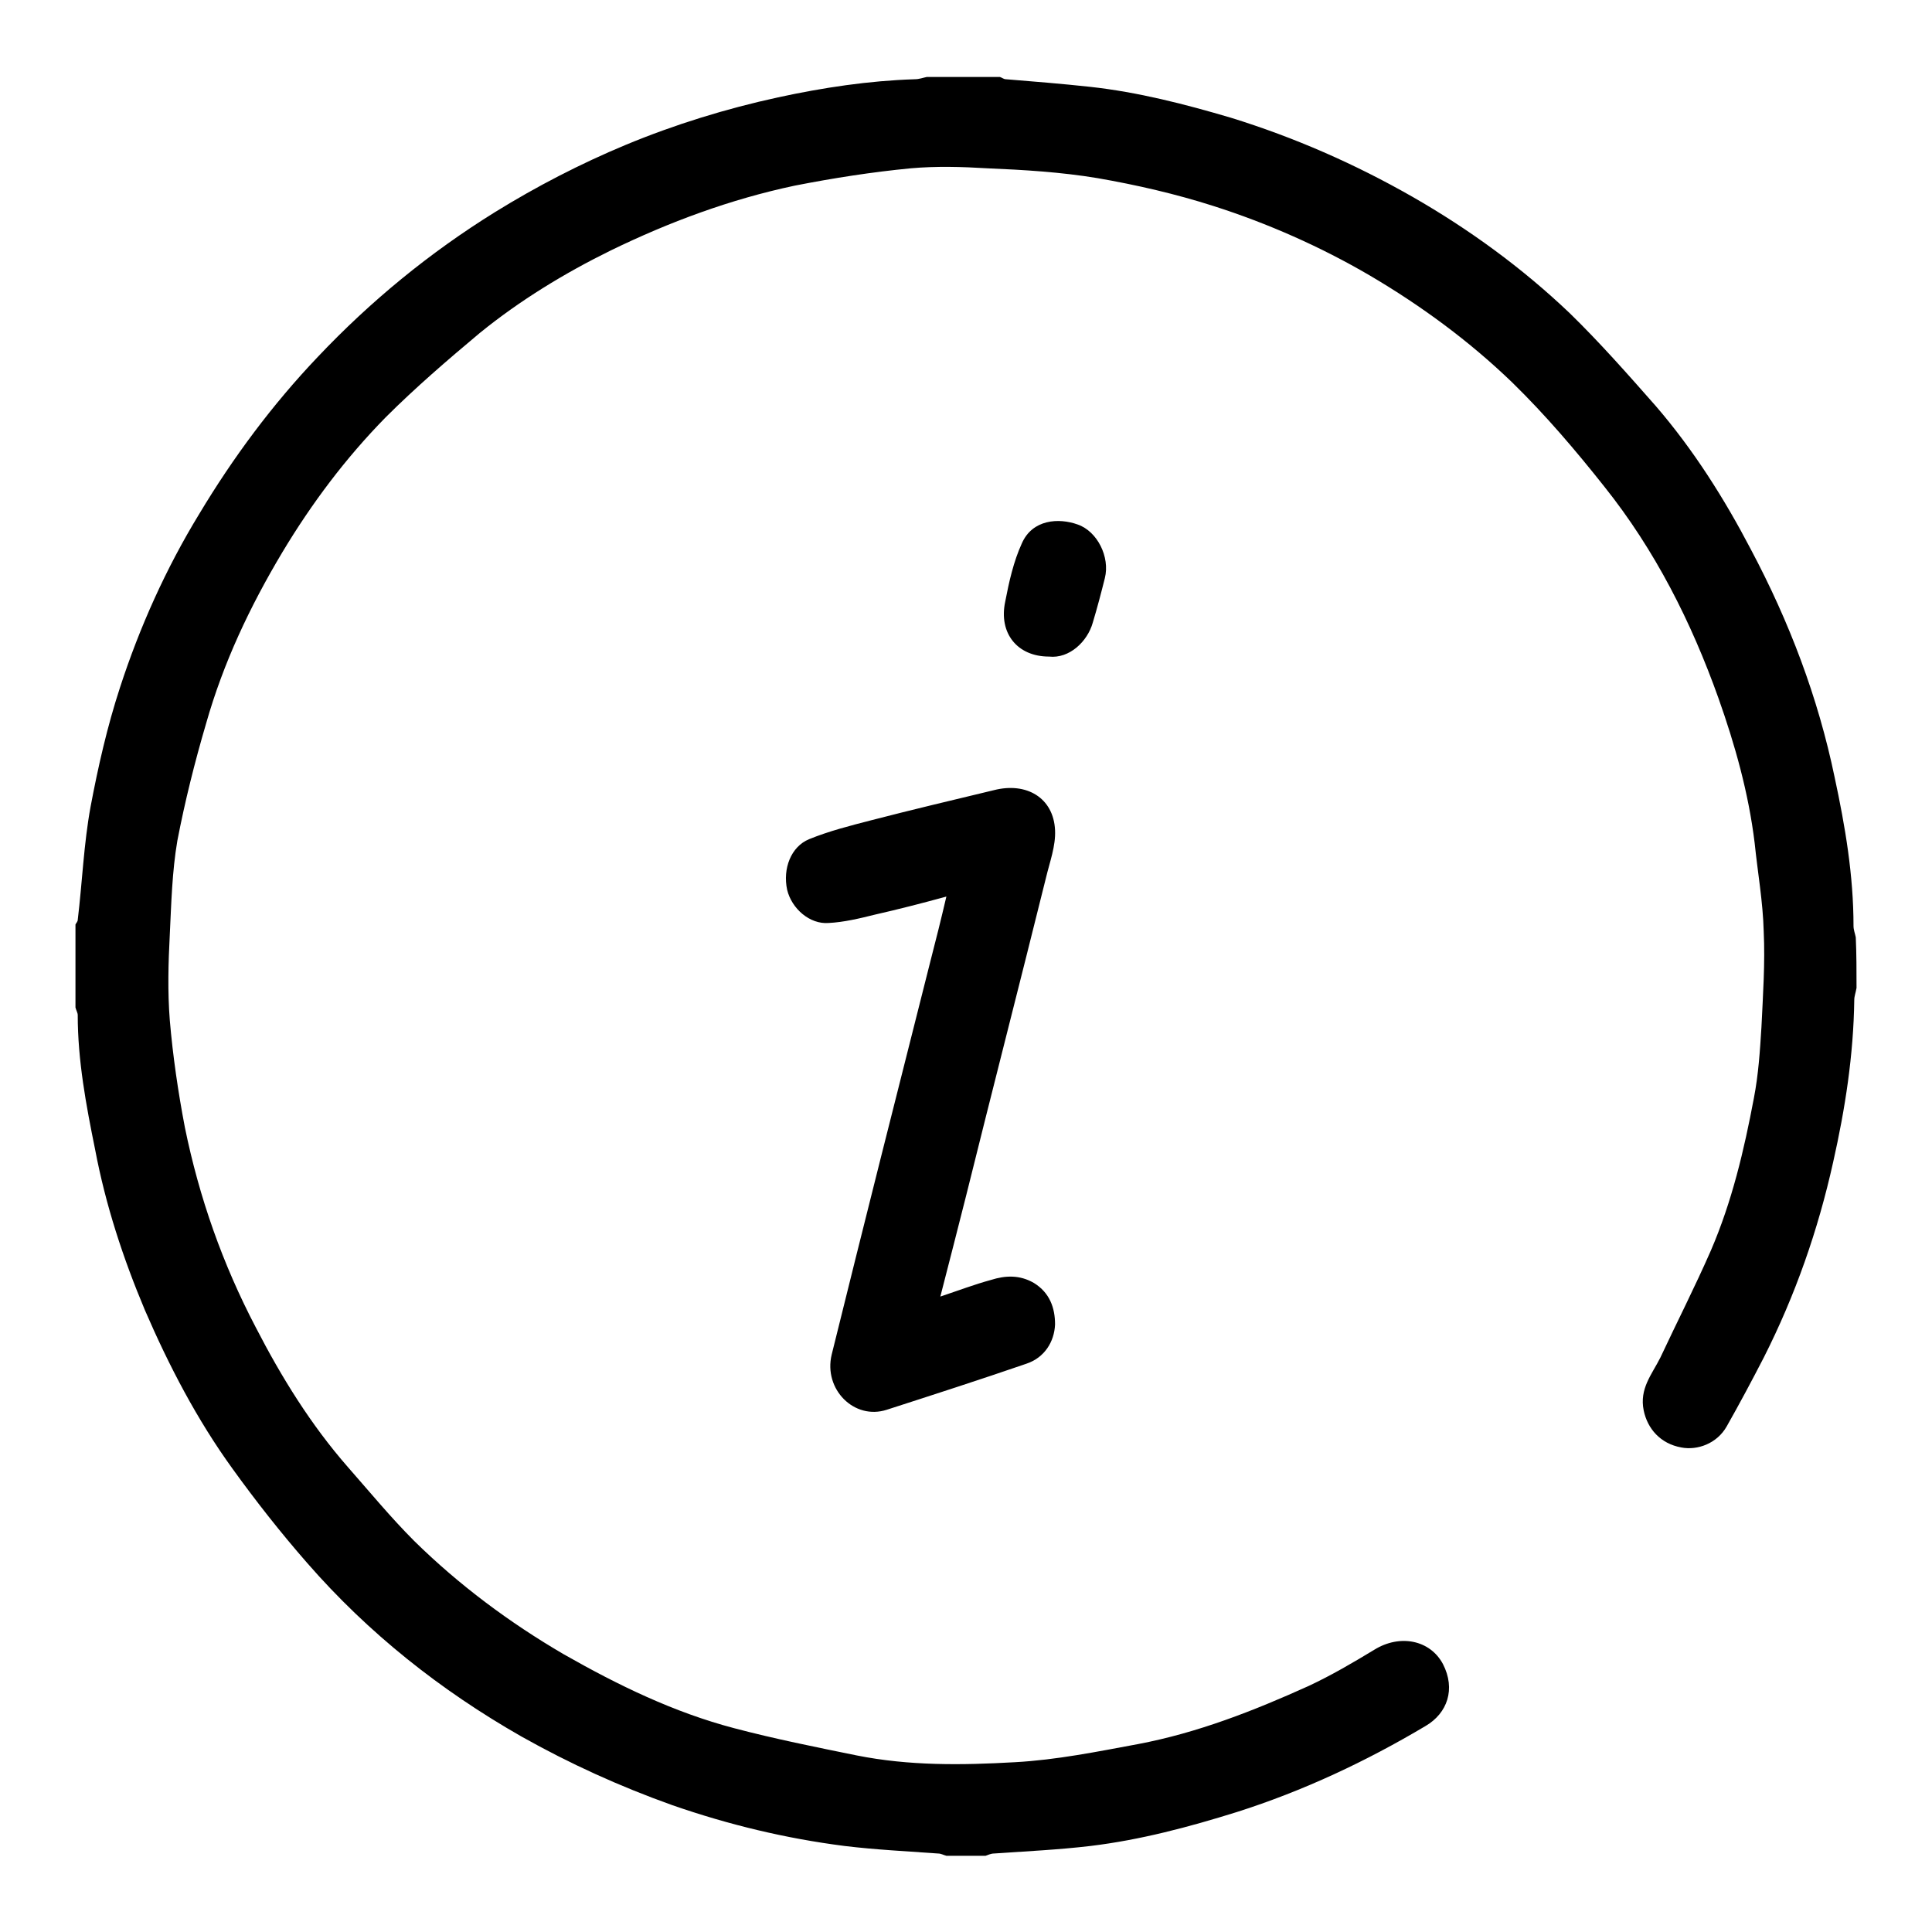 <?xml version="1.0" encoding="utf-8"?>
<!-- Svg Vector Icons : http://www.onlinewebfonts.com/icon -->
<!DOCTYPE svg PUBLIC "-//W3C//DTD SVG 1.1//EN" "http://www.w3.org/Graphics/SVG/1.1/DTD/svg11.dtd">
<svg version="1.1" xmlns="http://www.w3.org/2000/svg" xmlns:xlink="http://www.w3.org/1999/xlink" x="0px" y="0px" viewBox="0 0 256 256" enable-background="new 0 0 256 256" xml:space="preserve">
<g><g><path fill="#000000" d="M246,130.9c-0.1,0.6-0.3,1.1-0.3,1.6c-0.1,7.3-1.2,14.4-2.8,21.5c-2,9-5,17.6-9.2,25.9c-1.6,3.1-3.2,6.1-4.9,9.1c-1.3,2.3-3.9,3.2-6,2.8c-2.8-0.5-4.5-2.5-5-4.9c-0.6-2.9,1.1-4.8,2.2-7c2.2-4.7,4.6-9.4,6.7-14.2c2.8-6.5,4.4-13.3,5.7-20.2c0.6-3.1,0.8-6.2,1-9.4c0.2-4.2,0.5-8.5,0.3-12.7c-0.1-3.9-0.8-7.8-1.2-11.7c-0.8-6.6-2.6-13-4.8-19.2c-3.6-10.1-8.4-19.6-15.1-28c-3.8-4.8-7.8-9.5-12.2-13.8c-5.7-5.5-12.1-10.2-18.9-14.2c-6.5-3.8-13.5-6.9-20.7-9.2c-5-1.6-10.2-2.8-15.4-3.7c-4.8-0.8-9.8-1.1-14.6-1.3c-3.3-0.2-6.7-0.3-10.1,0c-5.2,0.5-10.3,1.3-15.4,2.3c-8.5,1.8-16.6,4.8-24.4,8.6c-6.1,3-12,6.6-17.3,10.9c-4.3,3.6-8.6,7.3-12.5,11.2c-5.3,5.4-9.8,11.4-13.7,17.9c-4.3,7.2-7.8,14.6-10.1,22.7c-1.5,5.1-2.8,10.3-3.8,15.5c-0.7,4.1-0.8,8.3-1,12.4c-0.2,3.8-0.3,7.6,0,11.4c0.4,4.7,1.1,9.5,2,14.2c1.9,9.3,5,18.1,9.4,26.5c3.4,6.6,7.3,12.9,12.2,18.5c2.9,3.3,5.7,6.7,8.8,9.8c5.9,5.8,12.6,10.8,19.8,15c7.2,4.1,14.6,7.7,22.6,9.8c5.3,1.4,10.8,2.5,16.2,3.6c7,1.4,14,1.3,21,0.9c5.5-0.3,10.9-1.4,16.3-2.4c7.9-1.5,15.3-4.4,22.6-7.7c3-1.4,5.9-3.1,8.7-4.8c3.4-2.1,7.4-1.3,9.1,1.9c1.7,3.3,0.6,6.5-2.3,8.2c-7.9,4.7-16.2,8.6-25,11.4c-6.4,2-12.8,3.7-19.4,4.5c-4.2,0.5-8.5,0.7-12.8,1c-0.4,0-0.8,0.2-1.1,0.3c-1.7,0-3.5,0-5.2,0c-0.4-0.1-0.7-0.3-1.1-0.3c-4.1-0.3-8.3-0.5-12.4-1c-7.8-1-15.3-2.8-22.8-5.4c-7-2.5-13.6-5.5-20-9.1c-10.7-6.1-20.3-13.7-28.4-23c-3.5-4-6.8-8.2-9.9-12.5c-4.7-6.5-8.4-13.6-11.6-21c-2.9-6.9-5.2-13.9-6.6-21.3c-1.2-5.9-2.3-11.8-2.3-17.8c0-0.3-0.2-0.6-0.3-1c0-3.7,0-7.3,0-11c0.1-0.2,0.3-0.4,0.3-0.6c0.6-5,0.8-10.1,1.7-15c1-5.3,2.2-10.6,3.9-15.8c2.6-8,6.1-15.8,10.5-23c4.5-7.5,9.7-14.5,15.7-20.8c7-7.4,14.8-13.8,23.5-19.2c5.5-3.4,11.3-6.4,17.3-8.9c6.5-2.7,13.3-4.8,20.2-6.3c6-1.3,12-2.2,18.1-2.4c0.6,0,1.1-0.2,1.6-0.3c3.3,0,6.5,0,9.7,0c0.3,0.1,0.5,0.3,0.8,0.3c3.7,0.3,7.4,0.6,11.1,1c6.4,0.7,12.6,2.3,18.7,4.1c8.4,2.6,16.4,6.1,24.1,10.5c7.5,4.3,14.5,9.4,20.8,15.4c4,3.9,7.7,8.1,11.4,12.3c5,5.8,9.1,12.3,12.6,19c5.1,9.6,8.9,19.6,11.1,30.2c1.4,6.5,2.5,13,2.5,19.7c0,0.5,0.2,1,0.3,1.5C246,126.4,246,128.7,246,130.9L246,130.9z M128,158.5c3.5-14.1,7.1-28.1,10.6-42.2c0.5-2.1,1.3-4.2,1.2-6.3c-0.2-4.3-3.8-6.4-8.1-5.3c-5.4,1.3-10.9,2.6-16.3,4c-2.7,0.7-5.5,1.4-8.2,2.5c-2.4,1-3.5,3.9-2.9,6.7c0.6,2.5,3,4.6,5.5,4.4c2-0.1,4.1-0.6,6.1-1.1c3.1-0.7,6.2-1.5,9.5-2.4c-0.7,3-1.4,5.8-2.1,8.5c-4.4,17.4-8.8,34.8-13.1,52.2c-1.1,4.6,3,8.7,7.3,7.3c6.2-2,12.4-4,18.5-6.1c2.4-0.8,3.7-2.9,3.8-5.2c0-2.2-0.7-4.2-2.8-5.5c-1.9-1.1-3.8-1-5.7-0.4c-2.2,0.6-4.3,1.4-6.7,2.2C125.8,167.2,126.9,162.8,128,158.5L128,158.5z M144.8,82.5c0.6-2,1.1-3.9,1.6-5.9c0.7-2.8-1-6.2-3.6-7.1c-2.5-0.9-6-0.7-7.4,2.5c-1.1,2.4-1.7,5.1-2.2,7.7c-0.9,4.2,1.6,7.3,5.8,7.3C141.7,87.3,144.1,85,144.8,82.5L144.8,82.5z"/></g></g>
</svg>